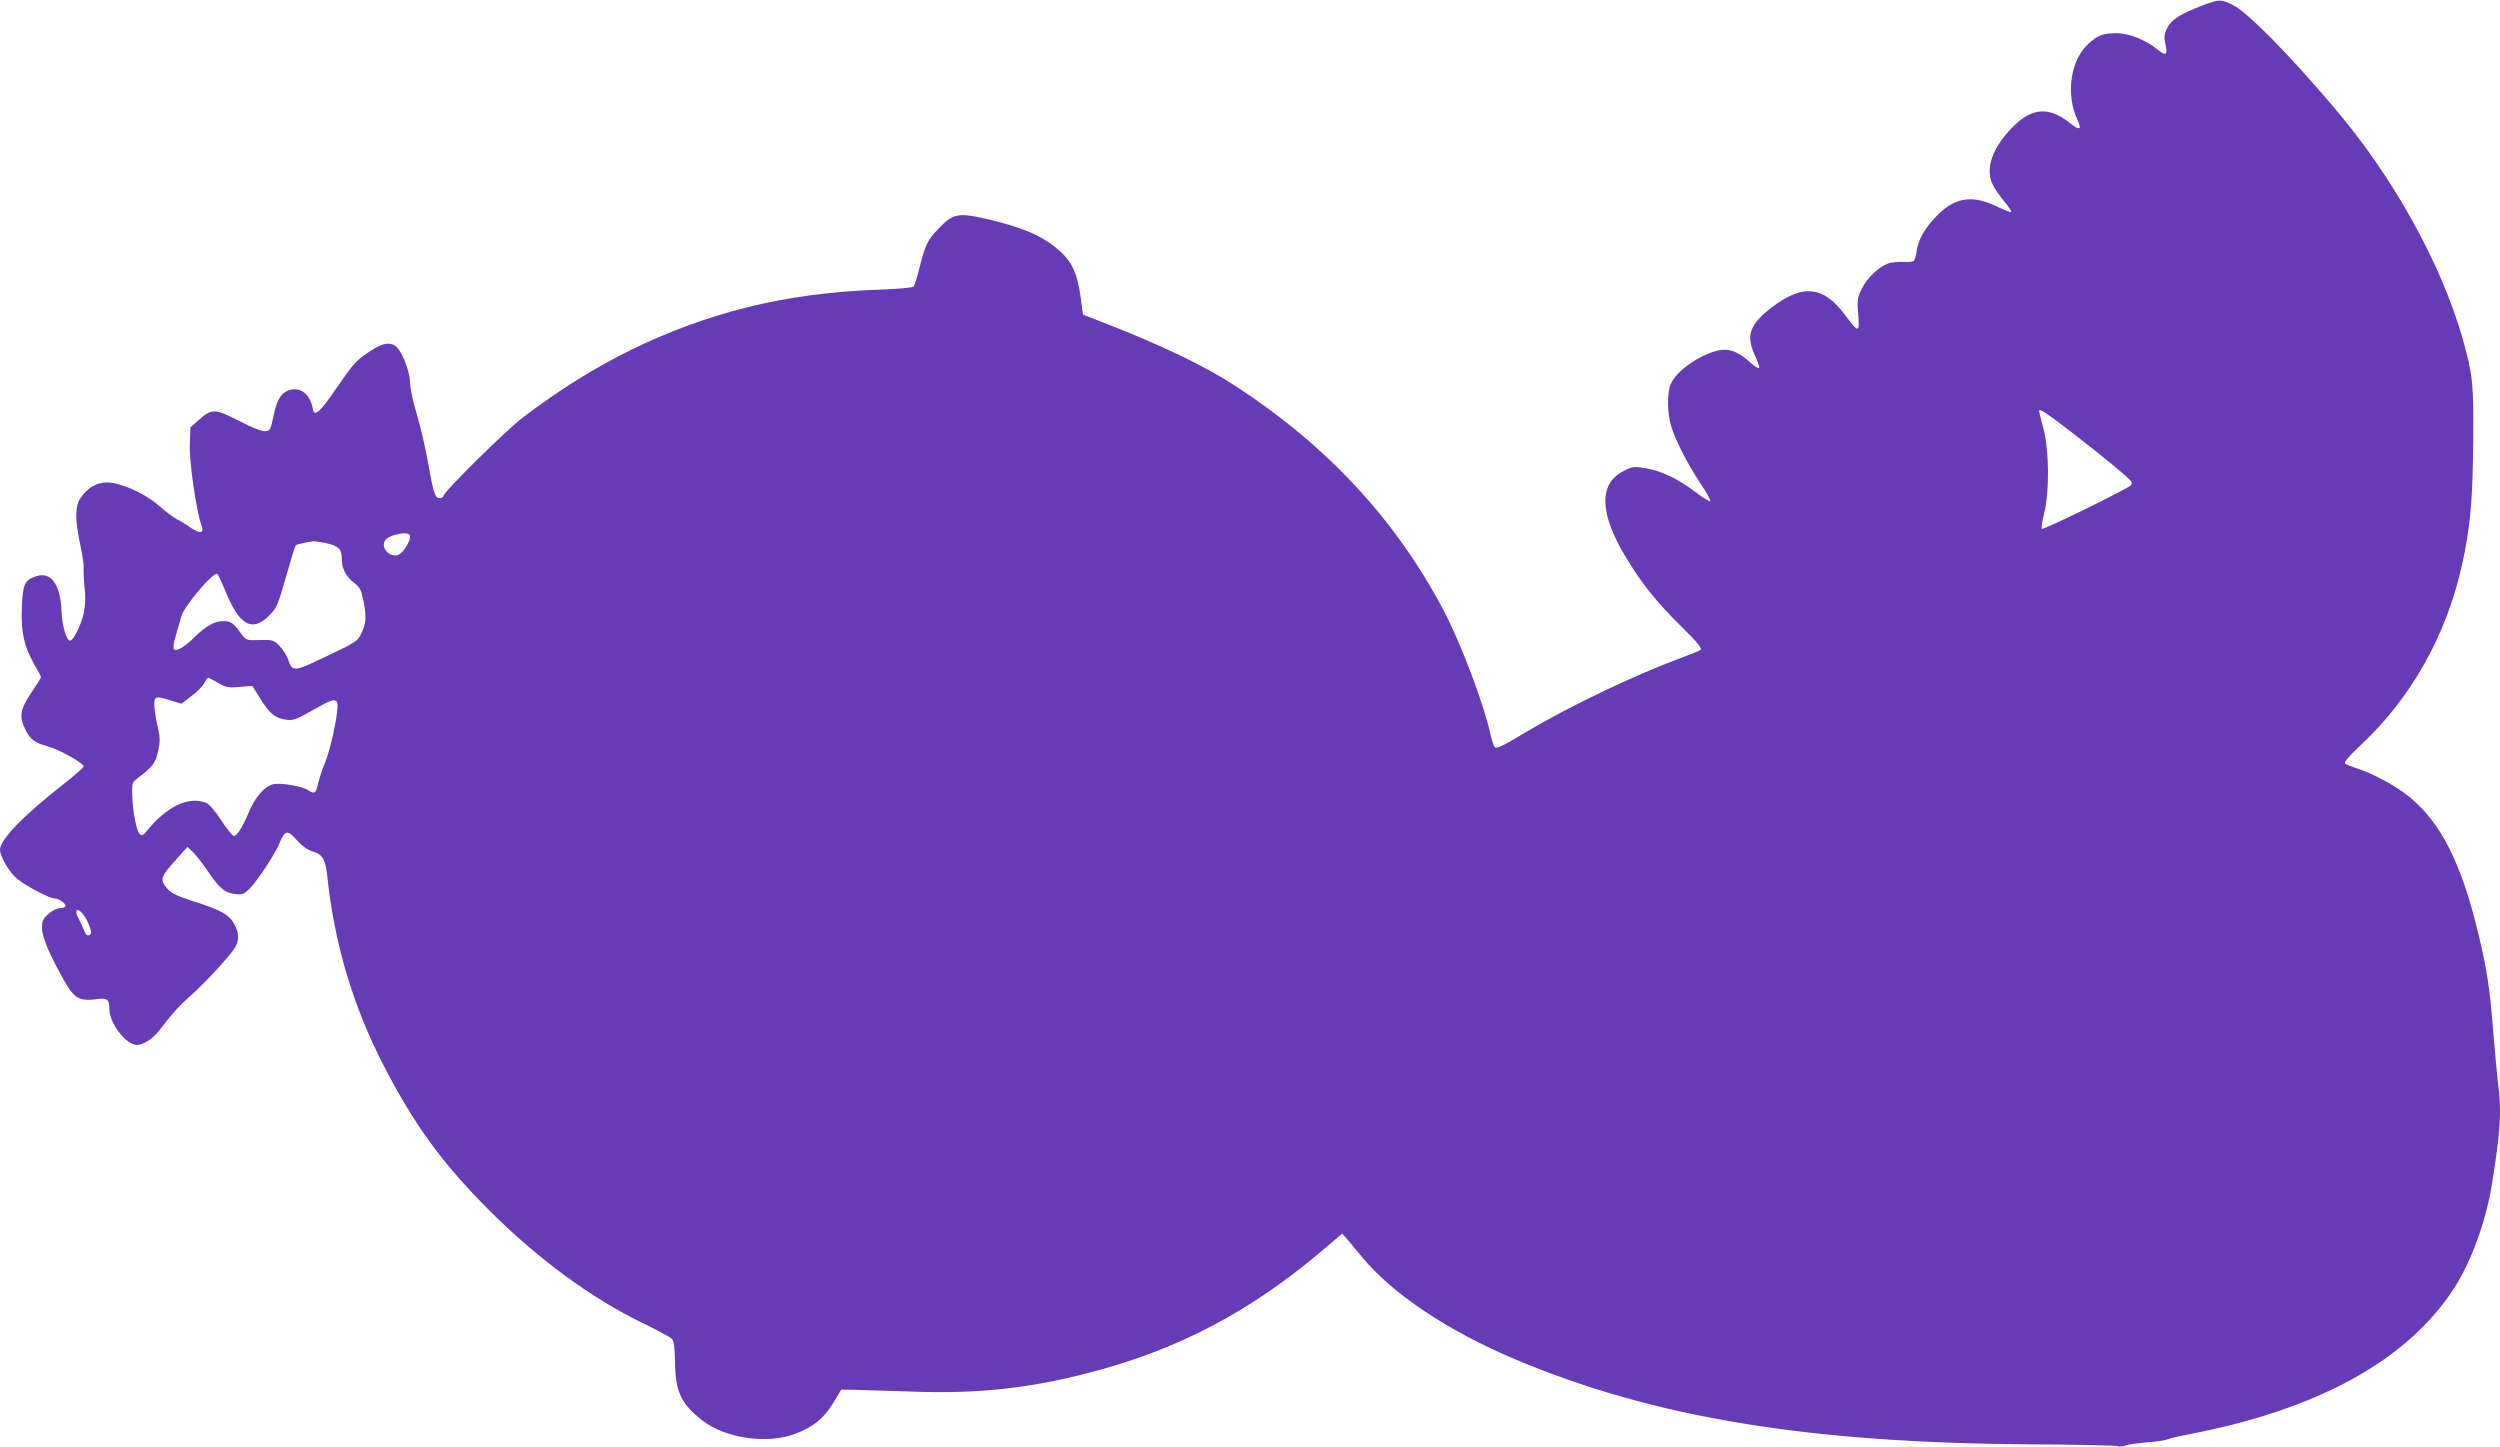 <?xml version="1.0" standalone="no"?>
<!DOCTYPE svg PUBLIC "-//W3C//DTD SVG 20010904//EN"
 "http://www.w3.org/TR/2001/REC-SVG-20010904/DTD/svg10.dtd">
<svg version="1.0" xmlns="http://www.w3.org/2000/svg"
 width="1280pt" height="741pt" viewBox="0 0 1280 741"
 preserveAspectRatio="xMidYMid meet">
<g transform="translate(0,741) scale(0.1,-0.1)"
fill="#673ab7" stroke="none">
<path d="M11274 7381 c-114 -44 -157 -72 -178 -115 -16 -32 -17 -46 -9 -82 13
-56 2 -63 -40 -28 -57 48 -146 84 -209 84 -71 0 -97 -10 -146 -55 -92 -83
-117 -261 -54 -392 22 -46 9 -52 -36 -16 -118 95 -210 83 -321 -43 -88 -100
-116 -198 -76 -274 10 -19 36 -57 58 -83 22 -26 37 -50 35 -53 -3 -2 -38 11
-79 31 -120 57 -206 45 -297 -44 -61 -60 -101 -127 -108 -183 -4 -27 -11 -51
-17 -55 -6 -4 -32 -6 -57 -4 -25 1 -58 -3 -73 -8 -50 -19 -107 -74 -134 -128
-24 -49 -25 -61 -19 -133 8 -95 1 -96 -64 -7 -113 154 -220 165 -380 42 -112
-86 -132 -143 -85 -244 14 -30 24 -59 22 -64 -2 -6 -21 5 -43 25 -88 79 -141
86 -249 33 -79 -40 -141 -94 -161 -142 -19 -44 -18 -148 2 -214 22 -73 83
-193 151 -295 31 -46 53 -87 50 -90 -3 -4 -37 17 -74 45 -91 69 -176 110 -255
123 -61 11 -68 10 -114 -13 -129 -64 -126 -215 8 -438 80 -134 162 -237 285
-357 82 -81 109 -114 100 -121 -6 -5 -52 -24 -102 -42 -247 -92 -580 -252
-800 -384 -104 -63 -143 -82 -151 -73 -6 6 -17 38 -24 71 -31 145 -152 467
-239 630 -244 463 -592 839 -1061 1146 -162 106 -387 214 -700 335 l-85 33
-12 88 c-16 122 -46 187 -114 244 -86 74 -184 115 -372 159 -142 32 -168 27
-243 -52 -54 -55 -68 -86 -95 -194 -12 -49 -26 -94 -30 -100 -6 -7 -73 -13
-177 -17 -242 -8 -478 -40 -683 -92 -409 -104 -781 -287 -1141 -562 -92 -70
-408 -383 -408 -403 0 -6 -9 -10 -20 -10 -23 0 -32 28 -61 195 -12 66 -36 171
-55 234 -19 62 -34 133 -34 157 0 49 -31 140 -61 178 -30 39 -74 35 -146 -13
-73 -50 -79 -56 -178 -199 -78 -114 -106 -138 -113 -97 -11 70 -58 112 -111
100 -48 -10 -73 -47 -90 -132 -15 -72 -18 -78 -42 -81 -17 -2 -66 17 -135 53
-125 64 -140 64 -206 5 l-43 -38 -3 -88 c-4 -86 34 -345 59 -412 16 -42 -4
-48 -53 -15 -23 17 -57 37 -75 46 -17 9 -59 41 -93 71 -72 62 -194 116 -264
116 -51 0 -99 -29 -133 -79 -29 -43 -30 -105 -3 -236 12 -54 20 -109 18 -124
-1 -14 1 -59 5 -99 6 -47 4 -93 -4 -130 -12 -58 -53 -142 -70 -142 -19 0 -41
76 -44 150 -5 137 -54 205 -129 180 -60 -20 -69 -39 -74 -158 -5 -128 10 -198
62 -291 20 -34 36 -65 36 -68 0 -3 -22 -39 -50 -80 -57 -85 -63 -121 -30 -189
24 -49 49 -68 111 -84 60 -16 191 -89 187 -105 -2 -7 -48 -47 -103 -90 -201
-157 -325 -284 -325 -335 0 -35 47 -116 87 -149 43 -36 167 -101 192 -101 23
0 63 -29 56 -41 -4 -5 -17 -9 -30 -9 -14 0 -39 -13 -57 -29 -28 -25 -33 -36
-33 -73 0 -46 41 -141 117 -275 48 -84 76 -100 161 -89 56 8 67 0 67 -50 0
-73 85 -184 141 -184 33 0 82 31 115 75 71 92 103 127 161 178 74 66 198 200
224 242 25 39 24 79 -2 125 -27 48 -71 72 -208 115 -86 28 -115 42 -135 66
-39 46 -35 59 51 154 l53 59 26 -25 c14 -13 48 -55 74 -94 64 -94 90 -116 142
-122 40 -5 47 -2 77 28 41 42 132 181 153 234 26 65 42 67 87 14 27 -30 53
-49 80 -58 52 -15 67 -40 76 -121 36 -347 130 -664 285 -967 161 -313 302
-507 549 -754 246 -245 514 -442 775 -570 80 -38 151 -77 158 -86 9 -11 13
-49 14 -117 2 -153 31 -214 143 -301 118 -90 332 -120 473 -66 93 36 145 78
193 156 l42 70 79 -1 c44 -1 171 -5 284 -9 329 -12 591 15 900 95 460 118 835
315 1214 639 l88 75 27 -30 c14 -17 47 -57 73 -88 156 -190 439 -379 784 -525
707 -298 1495 -429 2639 -436 237 -1 437 -6 446 -9 8 -4 27 -3 41 3 14 5 63
12 109 16 46 3 93 10 104 15 11 5 58 16 105 25 668 127 1129 381 1368 754 86
135 162 344 191 530 44 273 50 374 31 513 -5 40 -16 162 -25 270 -17 218 -32
315 -75 494 -87 364 -192 571 -353 703 -69 57 -184 119 -267 146 -30 10 -59
21 -64 26 -6 6 26 43 81 94 256 239 437 560 517 916 44 197 56 333 59 640 2
301 -2 338 -54 524 -108 382 -358 833 -659 1185 -239 281 -441 485 -517 524
-63 31 -69 31 -159 -3z m-656 -2193 c154 -119 280 -223 294 -243 4 -5 3 -14
-2 -20 -15 -17 -449 -230 -456 -223 -3 4 2 40 12 80 28 109 26 324 -4 435 -12
45 -22 85 -22 88 0 17 37 -8 178 -117z m-8518 -523 c0 -22 -24 -67 -48 -88
-38 -34 -106 18 -82 63 18 34 130 55 130 25z m-430 -36 c63 -14 80 -30 80 -80
0 -51 21 -91 64 -124 29 -22 36 -36 47 -93 16 -80 14 -114 -12 -167 -17 -37
-29 -45 -175 -114 -171 -82 -177 -83 -199 -17 -8 22 -28 53 -45 70 -29 29 -35
31 -100 29 -70 -2 -70 -2 -97 35 -38 53 -52 62 -92 62 -43 0 -91 -28 -147 -84
-49 -49 -91 -73 -103 -60 -6 5 -2 33 9 69 10 33 23 79 29 101 14 51 167 232
184 215 5 -5 22 -41 38 -80 73 -183 139 -221 228 -132 39 39 44 52 96 235 19
65 36 121 39 124 5 5 64 18 93 21 7 0 35 -4 63 -10z m-554 -715 c40 -24 53
-26 110 -21 l66 5 43 -69 c50 -77 73 -95 130 -104 36 -5 50 0 138 50 119 68
132 67 123 -10 -9 -79 -43 -220 -65 -268 -10 -23 -24 -66 -31 -94 -13 -57 -18
-61 -54 -38 -29 20 -140 38 -177 30 -43 -10 -92 -65 -124 -141 -33 -79 -61
-124 -78 -124 -7 0 -36 37 -65 81 -31 48 -63 84 -78 89 -90 34 -199 -18 -302
-144 -17 -22 -25 -26 -36 -17 -17 14 -36 113 -39 200 -2 62 -1 65 32 90 74 56
88 76 101 137 11 50 10 70 -4 129 -9 39 -16 87 -16 108 0 43 7 45 86 20 l53
-16 51 39 c29 21 58 51 66 67 8 15 17 27 20 27 3 0 26 -12 50 -26z m-693
-1182 c22 -24 49 -91 42 -102 -11 -18 -25 -10 -35 18 -6 15 -17 39 -25 54 -26
46 -14 66 18 30z"/>
</g>
</svg>
